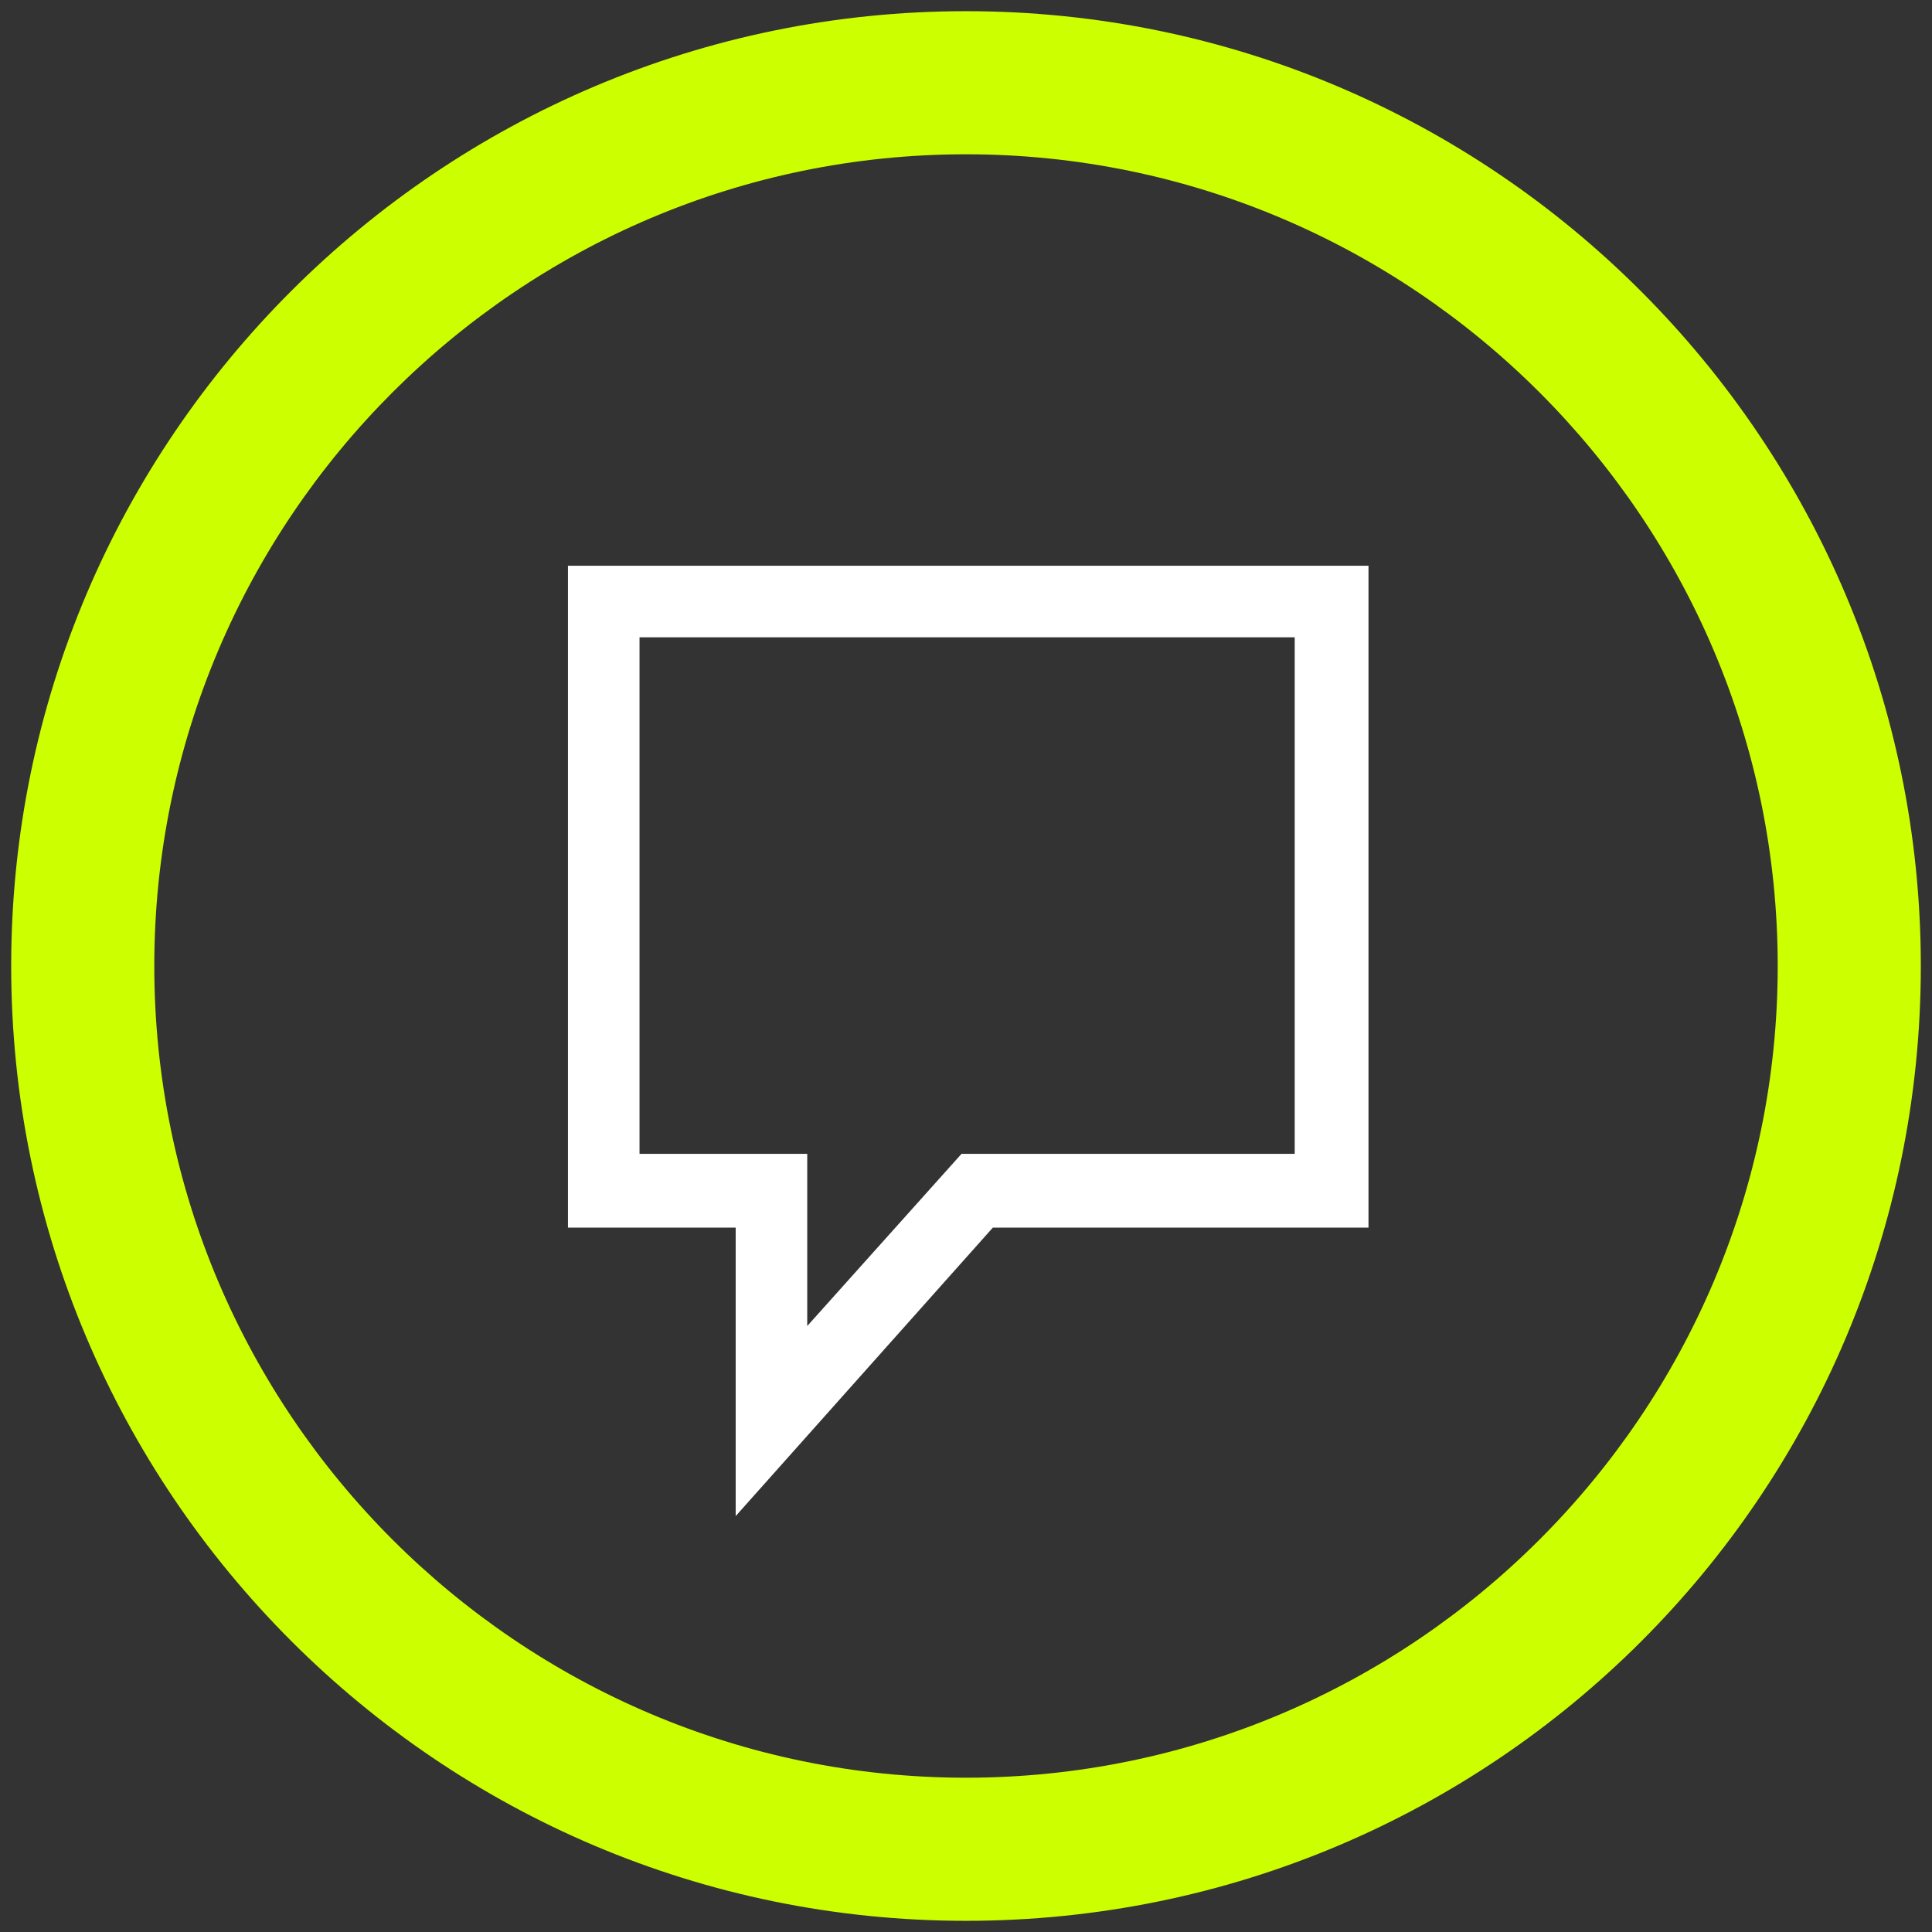 <?xml version="1.0" encoding="utf-8"?>
<!-- Generator: Adobe Illustrator 22.0.1, SVG Export Plug-In . SVG Version: 6.00 Build 0)  -->
<svg version="1.1" id="Layer_1" xmlns="http://www.w3.org/2000/svg" xmlns:xlink="http://www.w3.org/1999/xlink" x="0px" y="0px"
	 viewBox="0 0 86.4 86.4" style="enable-background:new 0 0 86.4 86.4;" xml:space="preserve">
<rect x="0" y="0" width="86.4" height="86.4" fill="#333333" stroke="none"/>
<style type="text/css">
	.st0{fill:#CCFF00;}
	.st1{fill:#FFFFFF;}
</style>
<title>GLIDER_ITF_WEB ASSETS_01</title>
<g>
	<path class="st0" d="M43.2,85.9c-23.6,0-42.7-19.2-42.7-42.7c0-23.6,19.2-42.7,42.7-42.7c23.6,0,42.7,19.2,42.7,42.7
		C85.9,66.8,66.8,85.9,43.2,85.9z M43.2,6.9c-20,0-36.3,16.3-36.3,36.3s16.3,36.3,36.3,36.3s36.3-16.3,36.3-36.3S63.2,6.9,43.2,6.9z
		"/>
</g>
<g>
	<path class="st1" d="M32.9,67.8V54.9h-7.5V25.3h35.8v29.6H44.4L32.9,67.8z M28.6,51.6h7.5v7.7l6.9-7.7h14.9V28.5H28.6V51.6z"/>
</g>
</svg>
